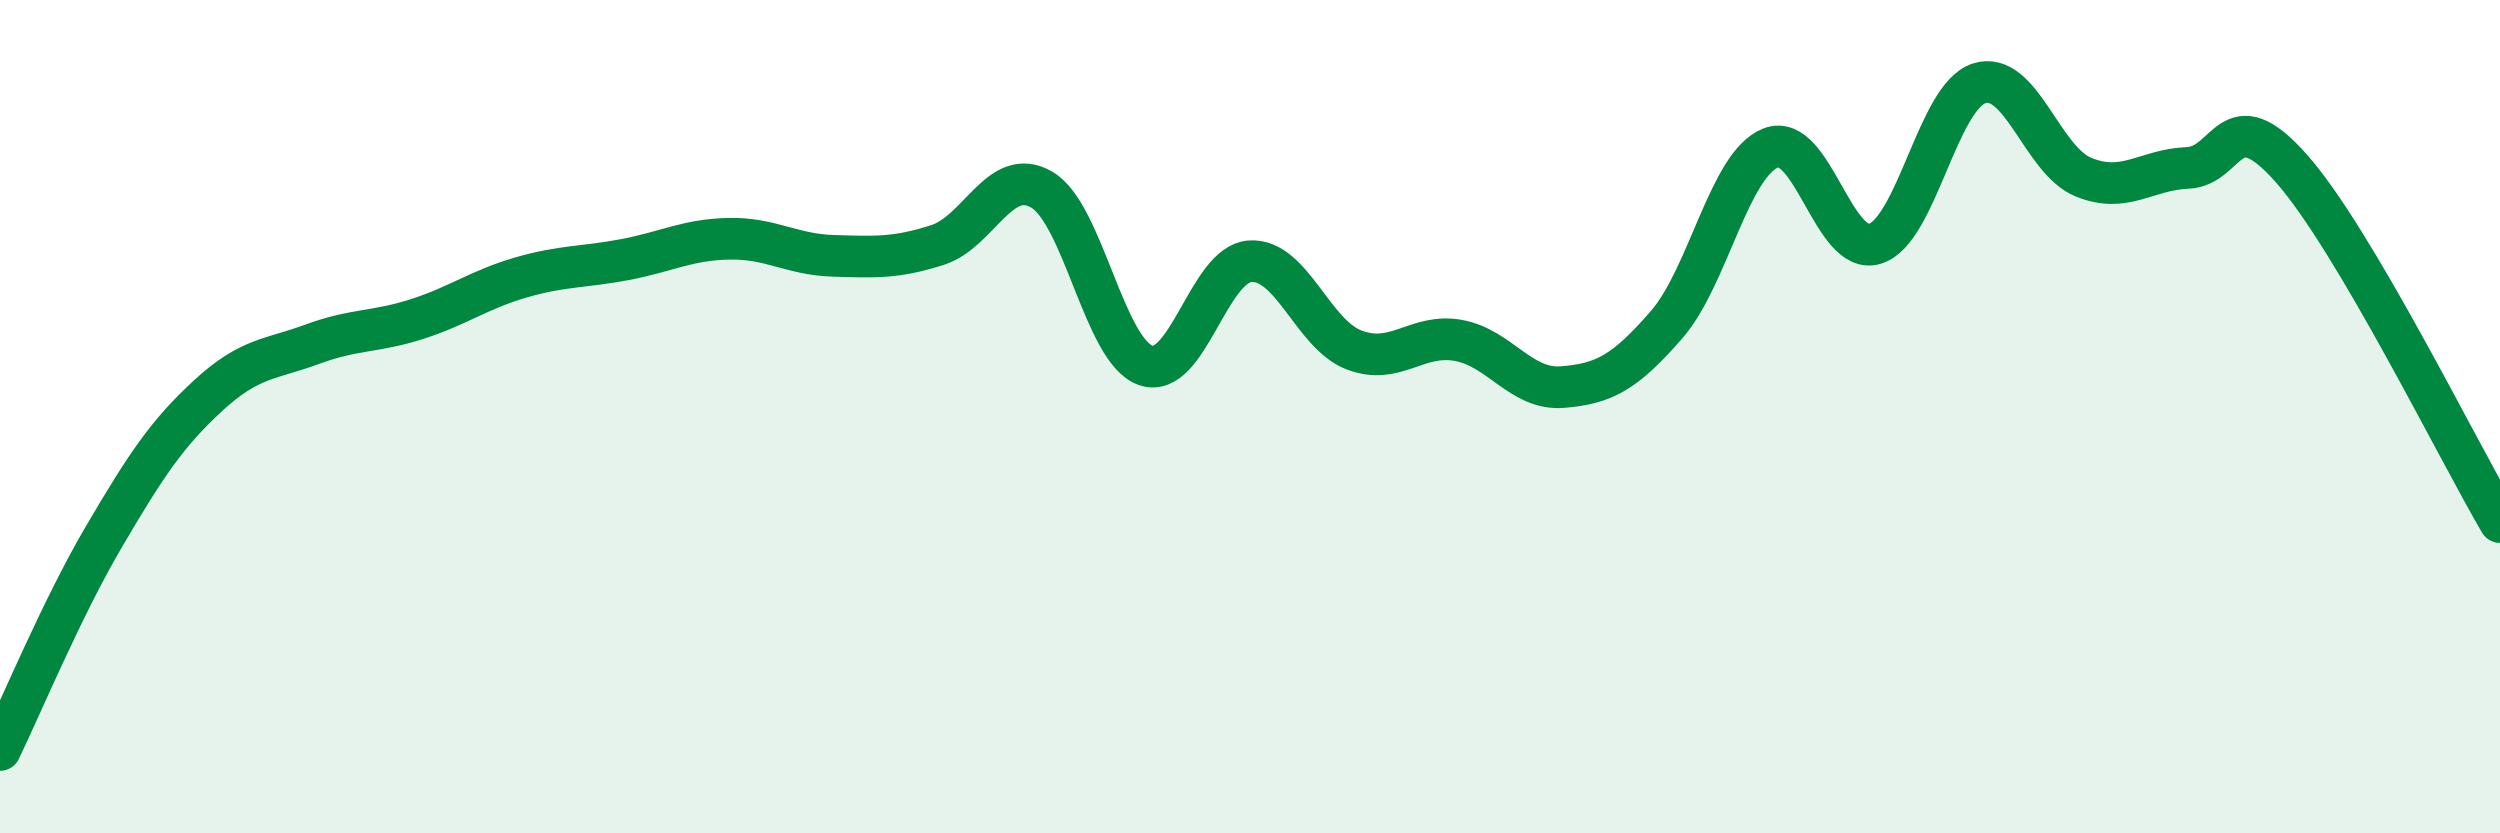
    <svg width="60" height="20" viewBox="0 0 60 20" xmlns="http://www.w3.org/2000/svg">
      <path
        d="M 0,18 C 0.5,16.97 1.5,14.57 2.5,12.87 C 3.5,11.17 4,10.41 5,9.49 C 6,8.57 6.5,8.63 7.5,8.26 C 8.5,7.89 9,7.98 10,7.66 C 11,7.34 11.5,6.95 12.5,6.66 C 13.5,6.37 14,6.42 15,6.23 C 16,6.04 16.5,5.75 17.5,5.73 C 18.5,5.71 19,6.11 20,6.14 C 21,6.17 21.5,6.2 22.5,5.88 C 23.5,5.56 24,3.97 25,4.55 C 26,5.13 26.5,8.43 27.5,8.77 C 28.5,9.11 29,6.34 30,6.27 C 31,6.2 31.5,8.02 32.5,8.4 C 33.5,8.78 34,7.99 35,8.17 C 36,8.35 36.5,9.37 37.5,9.29 C 38.5,9.21 39,8.94 40,7.79 C 41,6.64 41.5,3.94 42.5,3.55 C 43.5,3.16 44,6.16 45,5.85 C 46,5.54 46.5,2.32 47.5,2 C 48.5,1.68 49,3.84 50,4.25 C 51,4.66 51.5,4.07 52.5,4.03 C 53.5,3.99 53.5,2.35 55,4.05 C 56.5,5.75 59,10.83 60,12.53L60 20L0 20Z"
        fill="#008740"
        opacity="0.1"
        stroke-linecap="round"
        stroke-linejoin="round"
      />
      <path
        d="M 0,18 C 0.5,16.97 1.5,14.57 2.5,12.87 C 3.5,11.17 4,10.41 5,9.49 C 6,8.57 6.5,8.63 7.5,8.26 C 8.5,7.89 9,7.98 10,7.66 C 11,7.34 11.5,6.95 12.5,6.66 C 13.5,6.37 14,6.42 15,6.23 C 16,6.04 16.5,5.75 17.5,5.73 C 18.5,5.71 19,6.11 20,6.14 C 21,6.17 21.5,6.2 22.5,5.88 C 23.5,5.56 24,3.97 25,4.55 C 26,5.13 26.5,8.43 27.5,8.77 C 28.5,9.11 29,6.34 30,6.27 C 31,6.2 31.5,8.02 32.5,8.4 C 33.5,8.78 34,7.99 35,8.17 C 36,8.35 36.5,9.37 37.5,9.29 C 38.5,9.21 39,8.94 40,7.79 C 41,6.64 41.5,3.94 42.5,3.55 C 43.5,3.16 44,6.16 45,5.85 C 46,5.54 46.5,2.32 47.5,2 C 48.5,1.68 49,3.84 50,4.25 C 51,4.66 51.5,4.07 52.5,4.03 C 53.5,3.99 53.5,2.35 55,4.05 C 56.5,5.75 59,10.83 60,12.53"
        stroke="#008740"
        stroke-width="1"
        fill="none"
        stroke-linecap="round"
        stroke-linejoin="round"
      />
    </svg>
  